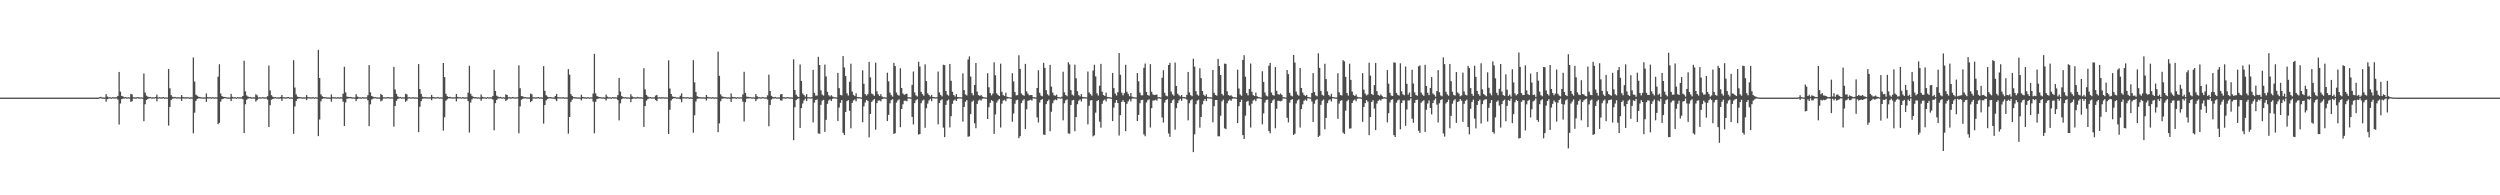 <?xml version="1.0" encoding="UTF-8"?>
<svg xmlns="http://www.w3.org/2000/svg" width="1920" height="150">
  <path d="M0 74.975h1v1.000H0zM1 74.974h1v1.000H1zM2 74.964h1v1.000H2zM3 74.968h1v1.000H3zM4 74.968h1v1.000H4zM5 74.970h1v1.000H5zM6 74.972h1v1.000H6zM7 74.972h1v1.000H7zM8 74.970h1v1.000H8zM9 74.974h1v1.000H9zM10 74.962h1v1.000H10zM11 74.971h1v1.000H11zM12 74.971h1v1.000H12zM13 74.967h1v1.000H13zM14 74.966h1v1.000H14zM15 74.965h1v1.000H15zM16 74.974h1v1.000H16zM17 74.969h1v1.000H17zM18 74.970h1v1.000H18zM19 74.969h1v1.000H19zM20 74.968h1v1.000H20zM21 74.974h1v1.000H21zM22 74.973h1v1.000H22zM23 74.971h1v1.000H23zM24 74.976h1v1.000H24zM25 74.965h1v1.000H25zM26 74.972h1v1.000H26zM27 74.974h1v1.000H27zM28 74.973h1v1.000H28zM29 74.973h1v1.000H29zM30 74.972h1v1.000H30zM31 74.972h1v1.000H31zM32 74.968h1v1.000H32zM33 74.971h1v1.000H33zM34 74.963h1v1.000H34zM35 74.971h1v1.000H35zM36 74.966h1v1.000H36zM37 74.967h1v1.000H37zM38 74.968h1v1.000H38zM39 74.976h1v1.000H39zM40 74.969h1v1.000H40zM41 74.969h1v1.000H41zM42 74.971h1v1.000H42zM43 74.971h1v1.000H43zM44 74.961h1v1.000H44zM45 74.965h1v1.000H45zM46 74.967h1v1.000H46zM47 74.968h1v1.000H47zM48 74.972h1v1.000H48zM49 74.970h1v1.000H49zM50 74.970h1v1.000H50zM51 74.961h1v1.000H51zM52 74.967h1v1.000H52zM53 74.966h1v1.000H53zM54 74.966h1v1.000H54zM55 74.971h1v1.000H55zM56 74.970h1v1.000H56zM57 74.974h1v1.000H57zM58 74.964h1v1.000H58zM59 74.970h1v1.000H59zM60 74.970h1v1.000H60zM61 74.966h1v1.000H61zM62 74.970h1v1.000H62zM63 74.967h1v1.000H63zM64 74.973h1v1.000H64zM65 74.961h1v1.000H65zM66 74.970h1v1.000H66zM67 74.966h1v1.000H67zM68 74.967h1v1.000H68zM69 74.964h1v1.000H69zM70 74.969h1v1.000H70zM71 74.969h1v1.000H71zM72 74.967h1v1.000H72zM73 74.969h1v1.000H73zM74 74.971h1v1.000H74zM75 74.965h1v1.000H75zM76 74.601h1v1.000H76zM77 74.365h1v1.105H77zM78 74.905h1v1.000H78zM79 74.771h1v1.000H79zM80 74.884h1v1.000H80zM81 72.272h1v5.856H81zM82 74.157h1v1.982H82zM83 74.770h1v1.000H83zM84 74.594h1v1.000H84zM85 74.930h1v1.000H85zM86 74.584h1v1.000H86zM87 74.771h1v1.000H87zM88 74.717h1v1.000H88zM89 74.662h1v1.000H89zM90 73.671h1v2.775H90zM91 55.236h1v40.414H91zM92 70.370h1v9.167H92zM93 73.702h1v2.451H93zM94 74.026h1v1.709H94zM95 74.704h1v1.000H95zM96 74.447h1v1.040H96zM97 74.869h1v1.000H97zM98 74.639h1v1.000H98zM99 74.797h1v1.000H99zM100 72.065h1v6.195H100zM101 72.480h1v5.233H101zM102 74.716h1v1.000H102zM103 74.703h1v1.000H103zM104 74.859h1v1.000H104zM105 74.531h1v1.000H105zM106 74.674h1v1.000H106zM107 74.836h1v1.000H107zM108 74.698h1v1.000H108zM109 74.893h1v1.000H109zM110 56.434h1v36.663H110zM111 71.044h1v9.049H111zM112 73.403h1v3.405H112zM113 74.169h1v1.840H113zM114 74.558h1v1.000H114zM115 74.475h1v1.000H115zM116 74.844h1v1.000H116zM117 74.703h1v1.000H117zM118 74.743h1v1.000H118zM119 74.459h1v1.000H119zM120 72.729h1v5.077H120zM121 74.779h1v1.000H121zM122 74.643h1v1.000H122zM123 74.796h1v1.000H123zM124 74.706h1v1.000H124zM125 74.562h1v1.000H125zM126 74.905h1v1.000H126zM127 74.690h1v1.000H127zM128 74.889h1v1.000H128zM129 52.925h1v43.555H129zM130 67.797h1v14.349H130zM131 73.086h1v3.687H131zM132 74.302h1v1.464H132zM133 74.621h1v1.000H133zM134 74.419h1v1.032H134zM135 74.731h1v1.000H135zM136 74.707h1v1.000H136zM137 74.695h1v1.000H137zM138 74.755h1v1.000H138zM139 73.000h1v4.504H139zM140 74.567h1v1.000H140zM141 74.714h1v1.000H141zM142 74.720h1v1.000H142zM143 74.723h1v1.000H143zM144 74.584h1v1.000H144zM145 74.913h1v1.000H145zM146 74.714h1v1.000H146zM147 74.827h1v1.000H147zM148 44.123h1v58.257H148zM149 62.620h1v23.903H149zM150 72.730h1v4.803H150zM151 73.534h1v2.471H151zM152 74.296h1v1.291H152zM153 74.566h1v1.000H153zM154 74.675h1v1.000H154zM155 74.839h1v1.000H155zM156 74.757h1v1.000H156zM157 74.832h1v1.000H157zM158 71.797h1v6.461H158zM159 74.547h1v1.087H159zM160 74.699h1v1.000H160zM161 74.634h1v1.000H161zM162 74.870h1v1.000H162zM163 74.489h1v1.000H163zM164 74.895h1v1.000H164zM165 74.653h1v1.000H165zM166 74.764h1v1.000H166zM167 58.901h1v36.509H167zM168 49.372h1v44.991H168zM169 71.792h1v6.309H169zM170 73.771h1v2.419H170zM171 74.386h1v1.459H171zM172 74.425h1v1.000H172zM173 74.527h1v1.006H173zM174 74.900h1v1.000H174zM175 74.791h1v1.000H175zM176 74.885h1v1.000H176zM177 72.085h1v5.583H177zM178 74.411h1v1.236H178zM179 74.727h1v1.000H179zM180 74.583h1v1.000H180zM181 74.913h1v1.000H181zM182 74.564h1v1.000H182zM183 74.751h1v1.000H183zM184 74.722h1v1.000H184zM185 74.665h1v1.000H185zM186 73.709h1v2.451H186zM187 46.618h1v55.558H187zM188 70.157h1v9.923H188zM189 73.299h1v3.273H189zM190 74.127h1v1.655H190zM191 74.541h1v1.000H191zM192 74.456h1v1.151H192zM193 74.888h1v1.000H193zM194 74.650h1v1.000H194zM195 74.811h1v1.000H195zM196 72.420h1v5.632H196zM197 73.211h1v3.720H197zM198 74.796h1v1.000H198zM199 74.651h1v1.000H199zM200 74.852h1v1.000H200zM201 74.582h1v1.000H201zM202 74.678h1v1.000H202zM203 74.806h1v1.000H203zM204 74.675h1v1.000H204zM205 73.906h1v2.703H205zM206 50.313h1v47.282H206zM207 69.458h1v11.347H207zM208 73.132h1v3.444H208zM209 74.266h1v1.773H209zM210 74.650h1v1.000H210zM211 74.501h1v1.000H211zM212 74.831h1v1.000H212zM213 74.718h1v1.000H213zM214 74.810h1v1.000H214zM215 74.438h1v1.254H215zM216 72.902h1v4.618H216zM217 74.650h1v1.000H217zM218 74.633h1v1.000H218zM219 74.811h1v1.000H219zM220 74.619h1v1.000H220zM221 74.467h1v1.000H221zM222 74.906h1v1.000H222zM223 74.718h1v1.000H223zM224 74.886h1v1.000H224zM225 46.245h1v56.489H225zM226 67.247h1v14.536H226zM227 72.500h1v5.027H227zM228 74.166h1v1.847H228zM229 74.474h1v1.073H229zM230 74.573h1v1.000H230zM231 74.720h1v1.000H231zM232 74.807h1v1.000H232zM233 74.768h1v1.000H233zM234 74.750h1v1.000H234zM235 73.010h1v3.895H235zM236 74.557h1v1.000H236zM237 74.631h1v1.000H237zM238 74.759h1v1.000H238zM239 74.771h1v1.000H239zM240 74.583h1v1.000H240zM241 74.908h1v1.000H241zM242 74.642h1v1.000H242zM243 74.834h1v1.000H243zM244 38.301h1v66.264H244zM245 59.928h1v31.850H245zM246 72.460h1v5.362H246zM247 73.904h1v2.083H247zM248 74.497h1v1.000H248zM249 74.616h1v1.000H249zM250 74.669h1v1.000H250zM251 74.834h1v1.000H251zM252 74.758h1v1.000H252zM253 74.929h1v1.000H253zM254 72.513h1v5.575H254zM255 74.623h1v1.000H255zM256 74.738h1v1.000H256zM257 74.719h1v1.000H257zM258 74.886h1v1.000H258zM259 74.552h1v1.000H259zM260 74.869h1v1.000H260zM261 74.672h1v1.000H261zM262 74.791h1v1.000H262zM263 71.926h1v6.153H263zM264 51.252h1v45.506H264zM265 70.961h1v7.722H265zM266 74.182h1v1.688H266zM267 74.391h1v1.229H267zM268 74.485h1v1.000H268zM269 74.431h1v1.120H269zM270 74.817h1v1.000H270zM271 74.730h1v1.000H271zM272 74.867h1v1.000H272zM273 72.350h1v5.308H273zM274 74.131h1v1.946H274zM275 74.709h1v1.000H275zM276 74.636h1v1.000H276zM277 74.928h1v1.000H277zM278 74.563h1v1.000H278zM279 74.755h1v1.000H279zM280 74.740h1v1.000H280zM281 74.683h1v1.000H281zM282 73.098h1v3.895H282zM283 50.038h1v46.855H283zM284 70.906h1v9.221H284zM285 73.684h1v2.761H285zM286 74.261h1v1.507H286zM287 74.645h1v1.000H287zM288 74.488h1v1.000H288zM289 74.879h1v1.000H289zM290 74.740h1v1.000H290zM291 74.856h1v1.000H291zM292 72.099h1v5.761H292zM293 72.939h1v4.228H293zM294 74.683h1v1.000H294zM295 74.636h1v1.000H295zM296 74.846h1v1.000H296zM297 74.480h1v1.000H297zM298 74.633h1v1.000H298zM299 74.810h1v1.000H299zM300 74.690h1v1.000H300zM301 74.748h1v1.000H301zM302 51.348h1v45.937H302zM303 68.743h1v12.624H303zM304 72.025h1v5.383H304zM305 74.005h1v2.063H305zM306 74.636h1v1.000H306zM307 74.457h1v1.000H307zM308 74.828h1v1.000H308zM309 74.698h1v1.000H309zM310 74.761h1v1.000H310zM311 72.053h1v6.111H311zM312 72.480h1v4.822H312zM313 74.702h1v1.000H313zM314 74.639h1v1.000H314zM315 74.832h1v1.000H315zM316 74.692h1v1.000H316zM317 74.657h1v1.000H317zM318 74.863h1v1.000H318zM319 74.683h1v1.000H319zM320 74.923h1v1.000H320zM321 49.185h1v52.297H321zM322 68.427h1v13.529H322zM323 72.111h1v5.624H323zM324 74.239h1v1.592H324zM325 74.653h1v1.000H325zM326 74.430h1v1.150H326zM327 74.701h1v1.000H327zM328 74.688h1v1.000H328zM329 74.760h1v1.000H329zM330 74.724h1v1.000H330zM331 72.833h1v4.116H331zM332 74.515h1v1.039H332zM333 74.659h1v1.000H333zM334 74.785h1v1.000H334zM335 74.696h1v1.000H335zM336 74.459h1v1.026H336zM337 74.893h1v1.000H337zM338 74.697h1v1.000H338zM339 74.847h1v1.000H339zM340 48.408h1v51.876H340zM341 59.171h1v30.873H341zM342 71.994h1v5.362H342zM343 73.884h1v2.413H343zM344 74.506h1v1.052H344zM345 74.337h1v1.190H345zM346 74.624h1v1.000H346zM347 74.801h1v1.000H347zM348 74.678h1v1.000H348zM349 74.700h1v1.000H349zM350 72.172h1v5.686H350zM351 74.408h1v1.227H351zM352 74.679h1v1.000H352zM353 74.644h1v1.000H353zM354 74.885h1v1.000H354zM355 74.503h1v1.000H355zM356 74.909h1v1.000H356zM357 74.719h1v1.000H357zM358 74.766h1v1.000H358zM359 71.172h1v6.523H359zM360 50.469h1v51.330H360zM361 71.999h1v6.806H361zM362 73.584h1v2.741H362zM363 74.382h1v1.106H363zM364 74.608h1v1.000H364zM365 74.564h1v1.000H365zM366 74.891h1v1.000H366zM367 74.699h1v1.000H367zM368 74.882h1v1.000H368zM369 72.574h1v4.819H369zM370 74.353h1v1.434H370zM371 74.743h1v1.000H371zM372 74.681h1v1.000H372zM373 74.935h1v1.000H373zM374 74.496h1v1.000H374zM375 74.847h1v1.000H375zM376 74.666h1v1.000H376zM377 74.761h1v1.000H377zM378 73.666h1v2.763H378zM379 53.625h1v46.478H379zM380 69.860h1v9.344H380zM381 73.479h1v3.255H381zM382 74.210h1v1.475H382zM383 74.633h1v1.000H383zM384 74.409h1v1.109H384zM385 74.888h1v1.000H385zM386 74.644h1v1.000H386zM387 74.870h1v1.000H387zM388 72.424h1v5.120H388zM389 72.941h1v3.691H389zM390 74.729h1v1.000H390zM391 74.613h1v1.000H391zM392 74.871h1v1.000H392zM393 74.445h1v1.049H393zM394 74.622h1v1.000H394zM395 74.832h1v1.000H395zM396 74.737h1v1.000H396zM397 74.651h1v1.000H397zM398 50.157h1v52.183H398zM399 67.805h1v13.907H399zM400 73.812h1v2.758H400zM401 73.954h1v1.941H401zM402 74.653h1v1.000H402zM403 74.507h1v1.000H403zM404 74.794h1v1.000H404zM405 74.754h1v1.000H405zM406 74.823h1v1.000H406zM407 71.884h1v6.539H407zM408 72.385h1v5.207H408zM409 74.688h1v1.000H409zM410 74.672h1v1.000H410zM411 74.833h1v1.000H411zM412 74.661h1v1.000H412zM413 74.518h1v1.000H413zM414 74.901h1v1.000H414zM415 74.720h1v1.000H415zM416 74.903h1v1.000H416zM417 50.793h1v44.112H417zM418 69.728h1v10.942H418zM419 73.171h1v3.899H419zM420 74.211h1v1.816H420zM421 74.640h1v1.000H421zM422 74.529h1v1.000H422zM423 74.674h1v1.000H423zM424 74.792h1v1.000H424zM425 74.780h1v1.000H425zM426 73.665h1v2.599H426zM427 72.081h1v5.611H427zM428 74.648h1v1.000H428zM429 74.636h1v1.000H429zM430 74.750h1v1.000H430zM431 74.744h1v1.000H431zM432 74.585h1v1.000H432zM433 74.900h1v1.000H433zM434 74.728h1v1.000H434zM435 74.874h1v1.000H435zM436 53.082h1v49.561H436zM437 57.359h1v32.500H437zM438 72.280h1v5.939H438zM439 73.657h1v2.911H439zM440 74.545h1v1.000H440zM441 74.606h1v1.000H441zM442 74.650h1v1.000H442zM443 74.846h1v1.000H443zM444 74.714h1v1.000H444zM445 74.879h1v1.000H445zM446 72.743h1v4.424H446zM447 74.424h1v1.206H447zM448 74.626h1v1.000H448zM449 74.724h1v1.000H449zM450 74.865h1v1.000H450zM451 74.586h1v1.000H451zM452 74.882h1v1.000H452zM453 74.684h1v1.000H453zM454 74.777h1v1.000H454zM455 71.897h1v6.150H455zM456 41.335h1v61.010H456zM457 71.699h1v6.517H457zM458 73.801h1v2.270H458zM459 74.303h1v1.417H459zM460 74.512h1v1.000H460zM461 74.583h1v1.000H461zM462 74.881h1v1.000H462zM463 74.705h1v1.000H463zM464 74.906h1v1.000H464zM465 72.599h1v4.595H465zM466 74.177h1v1.533H466zM467 74.763h1v1.000H467zM468 74.625h1v1.000H468zM469 74.926h1v1.000H469zM470 74.545h1v1.000H470zM471 74.760h1v1.000H471zM472 74.666h1v1.000H472zM473 74.760h1v1.000H473zM474 73.044h1v3.815H474zM475 59.849h1v32.603H475zM476 70.298h1v9.063H476zM477 73.771h1v2.415H477zM478 74.463h1v1.069H478zM479 74.733h1v1.000H479zM480 74.544h1v1.000H480zM481 74.904h1v1.000H481zM482 74.731h1v1.000H482zM483 74.891h1v1.000H483zM484 72.325h1v6.126H484zM485 74.023h1v1.969H485zM486 74.668h1v1.000H486zM487 74.673h1v1.000H487zM488 74.907h1v1.000H488zM489 74.360h1v1.152H489zM490 74.666h1v1.000H490zM491 74.766h1v1.000H491zM492 74.661h1v1.000H492zM493 74.897h1v1.000H493zM494 52.359h1v45.134H494zM495 68.666h1v12.799H495zM496 72.928h1v4.353H496zM497 74.083h1v2.107H497zM498 74.636h1v1.000H498zM499 74.518h1v1.017H499zM500 74.849h1v1.000H500zM501 74.731h1v1.000H501zM502 74.719h1v1.000H502zM503 73.432h1v3.385H503zM504 72.862h1v4.817H504zM505 74.799h1v1.000H505zM506 74.619h1v1.000H506zM507 74.826h1v1.000H507zM508 74.672h1v1.000H508zM509 74.646h1v1.000H509zM510 74.853h1v1.000H510zM511 74.699h1v1.000H511zM512 74.884h1v1.000H512zM513 46.318h1v56.580H513zM514 67.923h1v16.368H514zM515 72.175h1v5.027H515zM516 74.029h1v1.969H516zM517 74.462h1v1.000H517zM518 74.369h1v1.049H518zM519 74.834h1v1.000H519zM520 74.732h1v1.000H520zM521 74.786h1v1.000H521zM522 73.457h1v2.789H522zM523 71.658h1v6.886H523zM524 74.667h1v1.000H524zM525 74.595h1v1.000H525zM526 74.751h1v1.000H526zM527 74.661h1v1.000H527zM528 74.579h1v1.000H528zM529 74.906h1v1.000H529zM530 74.705h1v1.000H530zM531 74.886h1v1.000H531zM532 46.212h1v55.719H532zM533 63.232h1v25.334H533zM534 70.614h1v7.304H534zM535 73.922h1v2.027H535zM536 74.396h1v1.239H536zM537 74.612h1v1.000H537zM538 74.722h1v1.000H538zM539 74.776h1v1.000H539zM540 74.711h1v1.000H540zM541 74.869h1v1.000H541zM542 72.934h1v4.321H542zM543 74.378h1v1.222H543zM544 74.690h1v1.000H544zM545 74.697h1v1.000H545zM546 74.878h1v1.000H546zM547 74.562h1v1.000H547zM548 74.927h1v1.000H548zM549 74.675h1v1.000H549zM550 74.817h1v1.000H550zM551 39.618h1v61.921H551zM552 58.200h1v36.577H552zM553 72.434h1v5.316H553zM554 73.958h1v1.911H554zM555 74.343h1v1.208H555zM556 74.548h1v1.000H556zM557 74.562h1v1.000H557zM558 74.855h1v1.000H558zM559 74.686h1v1.000H559zM560 74.906h1v1.000H560zM561 71.734h1v6.551H561zM562 74.399h1v1.258H562zM563 74.671h1v1.000H563zM564 74.550h1v1.000H564zM565 74.931h1v1.000H565zM566 74.532h1v1.000H566zM567 74.846h1v1.000H567zM568 74.699h1v1.000H568zM569 74.730h1v1.000H569zM570 72.477h1v5.593H570zM571 55.154h1v38.118H571zM572 71.344h1v7.139H572zM573 74.205h1v1.557H573zM574 74.329h1v1.305H574zM575 74.578h1v1.000H575zM576 74.533h1v1.012H576zM577 74.867h1v1.000H577zM578 74.697h1v1.000H578zM579 74.875h1v1.000H579zM580 72.209h1v5.485H580zM581 73.935h1v2.247H581zM582 74.691h1v1.000H582zM583 74.605h1v1.000H583zM584 74.913h1v1.000H584zM585 74.442h1v1.045H585zM586 74.628h1v1.000H586zM587 74.835h1v1.000H587zM588 74.762h1v1.000H588zM589 73.239h1v3.211H589zM590 57.332h1v39.662H590zM591 69.899h1v10.684H591zM592 73.584h1v2.926H592zM593 74.404h1v1.279H593zM594 74.701h1v1.000H594zM595 74.383h1v1.186H595zM596 74.839h1v1.000H596zM597 74.740h1v1.000H597zM598 74.777h1v1.000H598zM599 72.434h1v4.601H599zM600 72.185h1v5.127H600zM601 74.668h1v1.000H601zM602 74.650h1v1.000H602zM603 74.865h1v1.000H603zM604 74.523h1v1.000H604zM605 74.638h1v1.000H605zM606 74.875h1v1.000H606zM607 74.680h1v1.000H607zM608 74.865h1v1.000H608zM609 45.562h1v62.129H609zM610 69.100h1v13.249H610zM611 72.706h1v4.155H611zM612 74.021h1v1.916H612zM613 74.476h1v1.020H613zM614 49.488h1v48.779H614zM615 62.110h1v20.958H615zM616 71.790h1v7.727H616zM617 72.995h1v4.132H617zM618 74.165h1v1.634H618zM619 72.290h1v5.335H619zM620 74.644h1v1.000H620zM621 74.626h1v1.000H621zM622 74.790h1v1.000H622zM623 74.559h1v1.000H623zM624 53.669h1v40.357H624zM625 71.303h1v7.475H625zM626 73.343h1v3.447H626zM627 73.443h1v2.933H627zM628 43.627h1v58.862H628zM629 49.932h1v52.835H629zM630 69.386h1v11.132H630zM631 72.676h1v4.624H631zM632 73.436h1v3.250H632zM633 49.594h1v51.679H633zM634 58.726h1v33.307H634zM635 70.483h1v9.218H635zM636 73.120h1v4.030H636zM637 74.108h1v2.215H637zM638 73.114h1v4.415H638zM639 74.152h1v1.665H639zM640 74.591h1v1.000H640zM641 74.682h1v1.000H641zM642 74.820h1v1.000H642zM643 55.967h1v36.980H643zM644 67.703h1v14.908H644zM645 72.883h1v6.046H645zM646 73.274h1v3.560H646zM647 43.082h1v58.902H647zM648 51.804h1v51.935H648zM649 58.409h1v27.537H649zM650 71.698h1v5.956H650zM651 73.364h1v3.548H651zM652 62.797h1v22.319H652zM653 48.886h1v49.667H653zM654 70.276h1v8.794H654zM655 72.883h1v4.286H655zM656 73.759h1v2.670H656zM657 71.562h1v6.249H657zM658 74.446h1v1.149H658zM659 74.553h1v1.000H659zM660 74.629h1v1.000H660zM661 74.910h1v1.000H661zM662 54.033h1v39.873H662zM663 64.381h1v17.320H663zM664 72.301h1v6.410H664zM665 73.384h1v3.363H665zM666 72.344h1v5.158H666zM667 47.491h1v57.962H667zM668 59.450h1v28.078H668zM669 71.815h1v6.420H669zM670 72.517h1v4.554H670zM671 73.566h1v2.515H671zM672 48.145h1v51.436H672zM673 70.134h1v9.076H673zM674 72.394h1v4.850H674zM675 73.688h1v3.446H675zM676 72.314h1v5.516H676zM677 74.158h1v1.969H677zM678 74.760h1v1.000H678zM679 74.605h1v1.000H679zM680 74.893h1v1.000H680zM681 55.834h1v37.166H681zM682 62.452h1v25.787H682zM683 71.123h1v8.257H683zM684 73.040h1v3.934H684zM685 74.177h1v2.002H685zM686 48.280h1v54.590H686zM687 50.715h1v51.571H687zM688 71.070h1v7.714H688zM689 72.835h1v4.322H689zM690 73.458h1v2.813H690zM691 52.424h1v45.260H691zM692 67.563h1v16.162H692zM693 71.843h1v8.208H693zM694 72.783h1v4.600H694zM695 72.301h1v5.047H695zM696 71.938h1v5.853H696zM697 74.655h1v1.000H697zM698 74.674h1v1.000H698zM699 74.875h1v1.000H699zM700 65.176h1v24.640H700zM701 54.922h1v40.690H701zM702 70.976h1v8.206H702zM703 73.239h1v3.816H703zM704 74.028h1v2.143H704zM705 47.403h1v56.007H705zM706 51.085h1v51.850H706zM707 70.540h1v8.697H707zM708 72.285h1v5.040H708zM709 73.535h1v3.009H709zM710 49.402h1v48.758H710zM711 62.241h1v20.898H711zM712 71.644h1v7.926H712zM713 72.941h1v4.257H713zM714 74.141h1v1.735H714zM715 72.862h1v4.856H715zM716 74.487h1v1.000H716zM717 74.547h1v1.049H717zM718 74.797h1v1.000H718zM719 74.657h1v1.000H719zM720 54.915h1v40.592H720zM721 70.963h1v8.212H721zM722 72.927h1v4.189H722zM723 74.017h1v2.274H723zM724 49.696h1v48.292H724zM725 50.009h1v55.294H725zM726 69.896h1v10.650H726zM727 72.614h1v4.731H727zM728 73.465h1v3.052H728zM729 49.087h1v48.765H729zM730 62.052h1v27.196H730zM731 70.456h1v9.282H731zM732 73.026h1v4.157H732zM733 74.151h1v2.297H733zM734 72.319h1v5.250H734zM735 74.502h1v1.378H735zM736 74.659h1v1.000H736zM737 74.686h1v1.000H737zM738 74.795h1v1.000H738zM739 56.304h1v37.114H739zM740 69.216h1v12.904H740zM741 72.480h1v5.647H741zM742 73.277h1v3.644H742zM743 45.728h1v59.289H743zM744 43.307h1v61.400H744zM745 58.753h1v28.911H745zM746 71.590h1v6.607H746zM747 73.220h1v3.995H747zM748 65.216h1v29.435H748zM749 48.385h1v50.059H749zM750 70.331h1v9.415H750zM751 72.976h1v4.266H751zM752 73.719h1v2.744H752zM753 72.847h1v4.476H753zM754 74.160h1v1.689H754zM755 74.603h1v1.000H755zM756 74.738h1v1.000H756zM757 74.893h1v1.000H757zM758 56.221h1v35.182H758zM759 67.010h1v15.296H759zM760 71.441h1v7.570H760zM761 73.285h1v3.663H761zM762 71.872h1v5.841H762zM763 47.870h1v55.014H763zM764 57.801h1v30.101H764zM765 71.660h1v7.140H765zM766 72.934h1v4.219H766zM767 73.713h1v2.313H767zM768 48.883h1v49.051H768zM769 70.483h1v9.155H769zM770 73.029h1v4.167H770zM771 73.700h1v2.971H771zM772 71.183h1v6.575H772zM773 74.271h1v1.492H773zM774 74.638h1v1.000H774zM775 74.632h1v1.000H775zM776 74.918h1v1.000H776zM777 56.233h1v37.281H777zM778 62.530h1v24.638H778zM779 70.710h1v8.934H779zM780 73.193h1v3.746H780zM781 73.049h1v3.527H781zM782 42.444h1v63.647H782zM783 52.911h1v51.692H783zM784 71.727h1v7.501H784zM785 72.981h1v4.270H785zM786 73.566h1v2.688H786zM787 49.056h1v50.127H787zM788 70.120h1v13.783H788zM789 71.884h1v5.512H789zM790 73.158h1v3.925H790zM791 73.012h1v3.593H791zM792 72.949h1v4.341H792zM793 74.621h1v1.000H793zM794 74.655h1v1.000H794zM795 74.840h1v1.000H795zM796 67.567h1v22.527H796zM797 53.966h1v40.067H797zM798 71.259h1v7.503H798zM799 73.346h1v3.419H799zM800 73.956h1v2.188H800zM801 48.223h1v55.089H801zM802 52.121h1v51.491H802zM803 69.210h1v10.753H803zM804 72.414h1v5.293H804zM805 73.369h1v3.158H805zM806 49.831h1v50.951H806zM807 66.496h1v19.296H807zM808 71.085h1v8.241H808zM809 73.089h1v4.065H809zM810 73.529h1v2.938H810zM811 72.668h1v4.279H811zM812 74.521h1v1.000H812zM813 74.575h1v1.000H813zM814 74.809h1v1.000H814zM815 74.244h1v1.387H815zM816 55.115h1v37.317H816zM817 70.934h1v8.379H817zM818 72.984h1v4.092H818zM819 73.881h1v2.448H819zM820 47.814h1v54.612H820zM821 49.436h1v53.296H821zM822 69.233h1v11.406H822zM823 72.692h1v4.392H823zM824 73.404h1v3.295H824zM825 49.686h1v51.089H825zM826 60.118h1v29.844H826zM827 70.026h1v10.010H827zM828 73.044h1v4.264H828zM829 74.006h1v2.358H829zM830 72.263h1v5.733H830zM831 74.454h1v1.247H831zM832 74.572h1v1.000H832zM833 74.704h1v1.000H833zM834 74.733h1v1.000H834zM835 54.913h1v40.621H835zM836 70.960h1v10.250H836zM837 72.276h1v4.874H837zM838 73.472h1v3.391H838zM839 54.192h1v50.571H839zM840 49.761h1v54.164H840zM841 58.676h1v27.863H841zM842 71.642h1v5.976H842zM843 73.341h1v3.458H843zM844 65.786h1v27.580H844zM845 49.030h1v49.023H845zM846 70.470h1v9.253H846zM847 72.947h1v4.261H847zM848 73.684h1v2.760H848zM849 71.192h1v6.729H849zM850 74.413h1v1.278H850zM851 74.567h1v1.000H851zM852 74.704h1v1.000H852zM853 74.930h1v1.000H853zM854 56.011h1v36.980H854zM855 67.675h1v14.973H855zM856 71.876h1v7.067H856zM857 73.316h1v3.470H857zM858 70.830h1v8.282H858zM859 40.758h1v63.332H859zM860 57.406h1v30.998H860zM861 71.170h1v7.097H861zM862 73.217h1v3.718H862zM863 71.510h1v6.885H863zM864 49.774h1v50.931H864zM865 70.456h1v9.278H865zM866 72.094h1v5.850H866zM867 73.865h1v2.451H867zM868 71.421h1v6.486H868zM869 74.221h1v1.512H869zM870 74.604h1v1.000H870zM871 74.676h1v1.000H871zM872 74.895h1v1.000H872zM873 56.091h1v36.905H873zM874 62.394h1v25.861H874zM875 71.118h1v8.184H875zM876 73.144h1v3.777H876zM877 73.205h1v3.425H877zM878 52.066h1v51.128H878zM879 48.782h1v55.854H879zM880 70.607h1v8.087H880zM881 72.977h1v3.979H881zM882 73.529h1v2.778H882zM883 49.255h1v48.690H883zM884 70.458h1v12.614H884zM885 72.516h1v4.751H885zM886 73.000h1v4.160H886zM887 72.731h1v3.870H887zM888 72.630h1v4.747H888zM889 74.659h1v1.000H889zM890 74.613h1v1.000H890zM891 74.878h1v1.000H891zM892 59.689h1v30.589H892zM893 53.922h1v40.168H893zM894 71.240h1v7.514H894zM895 73.373h1v3.415H895zM896 73.936h1v2.223H896zM897 49.898h1v52.604H897zM898 48.207h1v56.887H898zM899 70.362h1v8.731H899zM900 72.470h1v4.630H900zM901 73.486h1v2.822H901zM902 48.057h1v51.541H902zM903 66.066h1v17.032H903zM904 71.932h1v7.255H904zM905 73.089h1v4.005H905zM906 74.021h1v1.818H906zM907 72.967h1v4.495H907zM908 74.526h1v1.000H908zM909 74.569h1v1.000H909zM910 74.768h1v1.000H910zM911 72.893h1v3.606H911zM912 55.268h1v37.171H912zM913 70.951h1v8.349H913zM914 73.087h1v3.957H914zM915 73.897h1v2.392H915zM916 45.095h1v71.720H916zM917 51.157h1v51.993H917zM918 70.002h1v10.011H918zM919 72.625h1v4.693H919zM920 73.469h1v3.122H920zM921 52.407h1v45.643H921zM922 60.017h1v29.825H922zM923 69.873h1v10.279H923zM924 72.760h1v4.672H924zM925 73.855h1v2.176H925zM926 72.481h1v5.138H926zM927 74.470h1v1.080H927zM928 74.672h1v1.000H928zM929 74.709h1v1.000H929zM930 74.823h1v1.000H930zM931 53.701h1v40.190H931zM932 71.287h1v10.311H932zM933 72.905h1v3.912H933zM934 73.450h1v3.366H934zM935 45.195h1v59.466H935zM936 50.673h1v54.036H936zM937 57.576h1v31.300H937zM938 72.119h1v5.736H938zM939 73.308h1v3.212H939zM940 48.870h1v49.692H940zM941 49.060h1v50.122H941zM942 70.133h1v9.211H942zM943 72.962h1v4.414H943zM944 73.634h1v2.827H944zM945 73.163h1v4.316H945zM946 74.203h1v1.600H946zM947 74.687h1v1.000H947zM948 74.603h1v1.000H948zM949 74.919h1v1.000H949zM950 53.526h1v40.976H950zM951 67.933h1v13.638H951zM952 72.530h1v5.800H952zM953 73.510h1v3.091H953zM954 46.010h1v57.776H954zM955 42.417h1v64.357H955zM956 58.924h1v29.898H956zM957 71.481h1v6.666H957zM958 73.202h1v4.194H958zM959 68.282h1v12.756H959zM960 48.804h1v49.146H960zM961 70.433h1v9.206H961zM962 73.033h1v4.147H962zM963 73.746h1v2.674H963zM964 71.123h1v6.602H964zM965 73.872h1v1.894H965zM966 74.520h1v1.000H966zM967 74.659h1v1.000H967zM968 74.912h1v1.000H968zM969 54.742h1v40.730H969zM970 62.889h1v24.205H970zM971 71.003h1v7.728H971zM972 73.382h1v3.367H972zM973 74.025h1v2.390H973zM974 50.498h1v50.138H974zM975 48.280h1v54.098H975zM976 71.045h1v8.044H976zM977 72.886h1v4.253H977zM978 73.480h1v2.769H978zM979 51.493h1v47.050H979zM980 69.760h1v13.779H980zM981 72.319h1v5.113H981zM982 72.722h1v4.758H982zM983 71.797h1v5.957H983zM984 72.839h1v4.513H984zM985 74.653h1v1.000H985zM986 74.651h1v1.000H986zM987 74.902h1v1.000H987zM988 53.769h1v36.712H988zM989 56.987h1v37.010H989zM990 71.291h1v7.510H990zM991 73.390h1v3.393H991zM992 73.972h1v2.163H992zM993 42.167h1v61.506H993zM994 48.021h1v54.619H994zM995 70.352h1v9.112H995zM996 72.631h1v4.513H996zM997 73.527h1v2.747H997zM998 52.226h1v45.736H998zM999 67.575h1v16.167H999zM1000 71.062h1v9.059H1000zM1001 72.834h1v4.546H1001zM1002 73.740h1v2.803H1002zM1003 72.849h1v4.533H1003zM1004 74.465h1v1.000H1004zM1005 74.663h1v1.000H1005zM1006 74.830h1v1.000H1006zM1007 71.425h1v6.550H1007zM1008 56.164h1v37.496H1008zM1009 70.705h1v8.972H1009zM1010 73.214h1v3.751H1010zM1011 73.939h1v2.208H1011zM1012 40.981h1v64.248H1012zM1013 52.126h1v52.136H1013zM1014 69.844h1v10.678H1014zM1015 72.828h1v4.550H1015zM1016 73.534h1v2.901H1016zM1017 48.972h1v50.364H1017zM1018 60.748h1v29.845H1018zM1019 70.170h1v9.086H1019zM1020 72.949h1v4.138H1020zM1021 74.013h1v2.295H1021zM1022 71.998h1v5.998H1022zM1023 74.526h1v1.000H1023zM1024 74.626h1v1.000H1024zM1025 74.812h1v1.000H1025zM1026 74.865h1v1.000H1026zM1027 56.233h1v35.082H1027zM1028 70.889h1v8.631H1028zM1029 73.010h1v4.443H1029zM1030 73.311h1v3.603H1030zM1031 46.191h1v55.691H1031zM1032 47.107h1v55.736H1032zM1033 59.028h1v25.975H1033zM1034 71.426h1v6.370H1034zM1035 73.428h1v3.190H1035zM1036 48.967h1v49.823H1036zM1037 61.322h1v37.286H1037zM1038 70.291h1v8.807H1038zM1039 72.919h1v4.304H1039zM1040 73.729h1v2.688H1040zM1041 72.534h1v5.175H1041zM1042 74.269h1v1.557H1042zM1043 74.686h1v1.000H1043zM1044 74.614h1v1.000H1044zM1045 74.934h1v1.000H1045zM1046 56.168h1v37.359H1046zM1047 68.855h1v13.257H1047zM1048 71.840h1v7.372H1048zM1049 73.257h1v3.668H1049zM1050 72.567h1v5.493H1050zM1051 48.147h1v55.711H1051zM1052 58.071h1v31.834H1052zM1053 72.186h1v6.112H1053zM1054 73.031h1v3.993H1054zM1055 65.307h1v18.096H1055zM1056 48.311h1v51.563H1056zM1057 69.968h1v9.530H1057zM1058 72.886h1v4.588H1058zM1059 73.590h1v2.922H1059zM1060 72.536h1v4.749H1060zM1061 73.648h1v2.457H1061zM1062 74.767h1v1.000H1062zM1063 74.613h1v1.000H1063zM1064 74.898h1v1.000H1064zM1065 53.790h1v40.141H1065zM1066 64.238h1v22.687H1066zM1067 71.264h1v7.449H1067zM1068 73.386h1v3.366H1068zM1069 73.653h1v2.566H1069zM1070 47.891h1v55.912H1070zM1071 48.155h1v57.046H1071zM1072 71.378h1v7.510H1072zM1073 72.819h1v4.276H1073zM1074 73.433h1v3.021H1074zM1075 48.651h1v50.691H1075zM1076 70.082h1v9.078H1076zM1077 72.430h1v4.715H1077zM1078 73.122h1v3.921H1078zM1079 51.062h1v45.534H1079zM1080 64.344h1v19.726H1080zM1081 72.679h1v4.430H1081zM1082 71.036h1v6.141H1082zM1083 74.513h1v1.033H1083zM1084 53.557h1v37.636H1084zM1085 64.130h1v30.170H1085zM1086 70.958h1v8.071H1086zM1087 72.958h1v3.883H1087zM1088 73.506h1v3.032H1088zM1089 50.924h1v49.542H1089zM1090 50.201h1v51.894H1090zM1091 71.096h1v7.768H1091zM1092 72.665h1v5.125H1092zM1093 73.627h1v3.400H1093zM1094 49.771h1v51.540H1094zM1095 66.046h1v18.243H1095zM1096 71.225h1v8.303H1096zM1097 73.050h1v4.083H1097zM1098 67.598h1v15.342H1098zM1099 59.204h1v28.647H1099zM1100 71.794h1v7.308H1100zM1101 72.733h1v4.197H1101zM1102 74.175h1v1.446H1102zM1103 69.929h1v10.426H1103zM1104 53.859h1v40.192H1104zM1105 70.863h1v8.450H1105zM1106 73.318h1v3.607H1106zM1107 73.921h1v2.261H1107zM1108 44.062h1v58.434H1108zM1109 49.261h1v55.659H1109zM1110 70.466h1v9.012H1110zM1111 72.434h1v5.901H1111zM1112 73.532h1v2.982H1112zM1113 49.083h1v49.433H1113zM1114 62.360h1v26.638H1114zM1115 70.457h1v9.165H1115zM1116 72.930h1v4.253H1116zM1117 73.378h1v2.805H1117zM1118 55.293h1v39.090H1118zM1119 70.956h1v7.360H1119zM1120 71.983h1v5.808H1120zM1121 73.945h1v2.186H1121zM1122 73.257h1v4.118H1122zM1123 55.774h1v37.829H1123zM1124 70.246h1v9.486H1124zM1125 72.702h1v4.761H1125zM1126 73.269h1v3.277H1126zM1127 50.565h1v46.986H1127zM1128 52.255h1v50.920H1128zM1129 67.659h1v15.920H1129zM1130 72.099h1v6.288H1130zM1131 73.622h1v2.908H1131zM1132 50.463h1v40.641H1132zM1133 59.013h1v39.594H1133zM1134 69.825h1v10.782H1134zM1135 72.319h1v5.309H1135zM1136 73.579h1v2.947H1136zM1137 48.609h1v46.264H1137zM1138 68.677h1v11.321H1138zM1139 72.141h1v4.997H1139zM1140 73.066h1v3.290H1140zM1141 73.916h1v2.307H1141zM1142 55.565h1v37.770H1142zM1143 67.418h1v15.390H1143zM1144 71.754h1v7.430H1144zM1145 73.234h1v3.598H1145zM1146 47.165h1v54.277H1146zM1147 50.226h1v52.439H1147zM1148 60.165h1v29.981H1148zM1149 71.257h1v6.873H1149zM1150 73.105h1v4.098H1150zM1151 68.216h1v12.862H1151zM1152 49.172h1v48.840H1152zM1153 70.370h1v9.572H1153zM1154 72.988h1v4.420H1154zM1155 73.643h1v2.883H1155zM1156 57.103h1v35.961H1156zM1157 68.868h1v12.436H1157zM1158 73.645h1v3.247H1158zM1159 72.623h1v4.869H1159zM1160 74.195h1v1.481H1160zM1161 53.190h1v41.385H1161zM1162 63.292h1v24.339H1162zM1163 71.709h1v6.905H1163zM1164 73.280h1v3.395H1164zM1165 72.295h1v5.264H1165zM1166 40.350h1v66.036H1166zM1167 51.396h1v54.557H1167zM1168 71.474h1v6.781H1168zM1169 73.072h1v3.950H1169zM1170 72.920h1v4.065H1170zM1171 50.181h1v49.951H1171zM1172 69.451h1v10.702H1172zM1173 72.290h1v5.190H1173zM1174 73.032h1v3.541H1174zM1175 56.522h1v33.691H1175zM1176 63.378h1v20.551H1176zM1177 72.891h1v5.003H1177zM1178 72.587h1v4.537H1178zM1179 74.385h1v1.192H1179zM1180 55.316h1v36.768H1180zM1181 61.954h1v31.567H1181zM1182 70.389h1v9.635H1182zM1183 73.092h1v4.028H1183zM1184 73.940h1v2.274H1184zM1185 51.435h1v54.808H1185zM1186 51.605h1v50.640H1186zM1187 69.544h1v11.544H1187zM1188 72.146h1v5.429H1188zM1189 73.314h1v2.874H1189zM1190 49.896h1v49.863H1190zM1191 68.333h1v14.308H1191zM1192 71.448h1v8.325H1192zM1193 73.093h1v4.075H1193zM1194 71.857h1v6.613H1194zM1195 53.429h1v39.982H1195zM1196 72.041h1v6.829H1196zM1197 73.387h1v3.392H1197zM1198 74.035h1v1.701H1198zM1199 68.313h1v11.617H1199zM1200 55.890h1v35.943H1200zM1201 70.588h1v9.657H1201zM1202 73.028h1v4.069H1202zM1203 73.760h1v2.486H1203zM1204 41.660h1v72.286H1204zM1205 49.912h1v52.174H1205zM1206 69.867h1v9.664H1206zM1207 72.077h1v5.940H1207zM1208 73.489h1v2.913H1208zM1209 50.604h1v48.303H1209zM1210 59.323h1v31.559H1210zM1211 70.970h1v9.399H1211zM1212 72.668h1v4.875H1212zM1213 73.064h1v3.341H1213zM1214 61.601h1v30.817H1214zM1215 72.181h1v6.108H1215zM1216 72.584h1v4.401H1216zM1217 73.644h1v2.609H1217zM1218 74.013h1v1.748H1218zM1219 51.105h1v46.525H1219zM1220 70.420h1v9.778H1220zM1221 72.824h1v4.309H1221zM1222 73.132h1v3.335H1222zM1223 47.451h1v56.160H1223zM1224 50.525h1v52.487H1224zM1225 68.765h1v12.592H1225zM1226 71.345h1v6.539H1226zM1227 73.422h1v3.241H1227zM1228 48.569h1v50.454H1228zM1229 60.922h1v29.342H1229zM1230 69.828h1v9.439H1230zM1231 72.576h1v4.743H1231zM1232 73.740h1v2.684H1232zM1233 57.564h1v35.509H1233zM1234 70.131h1v9.340H1234zM1235 72.191h1v4.785H1235zM1236 72.951h1v3.796H1236zM1237 73.540h1v2.869H1237zM1238 55.920h1v38.178H1238zM1239 68.618h1v13.704H1239zM1240 72.418h1v7.079H1240zM1241 73.253h1v3.760H1241zM1242 53.856h1v40.466H1242zM1243 51.450h1v50.711H1243zM1244 59.678h1v29.540H1244zM1245 71.554h1v6.751H1245zM1246 73.170h1v3.971H1246zM1247 65.361h1v16.251H1247zM1248 49.418h1v48.840H1248zM1249 70.186h1v9.685H1249zM1250 72.924h1v4.382H1250zM1251 73.719h1v2.721H1251zM1252 57.741h1v33.520H1252zM1253 69.443h1v11.865H1253zM1254 72.616h1v4.418H1254zM1255 72.804h1v4.815H1255zM1256 74.287h1v1.694H1256zM1257 55.821h1v37.822H1257zM1258 61.979h1v23.240H1258zM1259 71.445h1v8.083H1259zM1260 73.265h1v3.690H1260zM1261 71.321h1v6.997H1261zM1262 47.817h1v55.250H1262zM1263 52.689h1v38.868H1263zM1264 71.267h1v7.244H1264zM1265 72.856h1v4.229H1265zM1266 72.935h1v4.263H1266zM1267 49.601h1v52.014H1267zM1268 70.119h1v9.650H1268zM1269 71.972h1v5.814H1269zM1270 73.303h1v3.158H1270zM1271 58.980h1v33.412H1271zM1272 66.503h1v20.158H1272zM1273 72.781h1v4.363H1273zM1274 71.869h1v5.994H1274zM1275 74.392h1v1.377H1275zM1276 56.018h1v38.405H1276zM1277 62.203h1v26.188H1277zM1278 70.377h1v9.439H1278zM1279 72.717h1v4.260H1279zM1280 73.920h1v2.331H1280zM1281 40.526h1v64.810H1281zM1282 50.212h1v55.068H1282zM1283 70.615h1v8.048H1283zM1284 72.731h1v4.617H1284zM1285 72.649h1v4.563H1285zM1286 48.728h1v50.372H1286zM1287 66.485h1v17.011H1287zM1288 72.339h1v7.366H1288zM1289 72.920h1v4.398H1289zM1290 63.701h1v27.326H1290zM1291 59.178h1v29.731H1291zM1292 71.920h1v6.089H1292zM1293 72.751h1v4.838H1293zM1294 74.215h1v1.447H1294zM1295 68.283h1v11.173H1295zM1296 55.535h1v38.064H1296zM1297 70.697h1v8.872H1297zM1298 72.565h1v4.603H1298zM1299 73.961h1v2.265H1299zM1300 49.767h1v52.634H1300zM1301 51.790h1v51.538H1301zM1302 69.913h1v9.600H1302zM1303 72.179h1v5.182H1303zM1304 73.419h1v3.602H1304zM1305 51.570h1v45.924H1305zM1306 59.611h1v24.806H1306zM1307 71.020h1v8.960H1307zM1308 72.714h1v4.574H1308zM1309 72.480h1v6.185H1309zM1310 58.334h1v32.049H1310zM1311 70.589h1v8.391H1311zM1312 72.259h1v4.763H1312zM1313 74.237h1v1.544H1313zM1314 73.262h1v3.624H1314zM1315 53.378h1v41.240H1315zM1316 70.616h1v7.988H1316zM1317 72.910h1v3.920H1317zM1318 73.522h1v3.078H1318zM1319 50.528h1v47.130H1319zM1320 52.176h1v57.490H1320zM1321 68.571h1v13.556H1321zM1322 72.010h1v6.185H1322zM1323 73.446h1v3.133H1323zM1324 48.515h1v50.860H1324zM1325 60.355h1v30.253H1325zM1326 69.970h1v9.541H1326zM1327 72.734h1v4.521H1327zM1328 74.077h1v2.479H1328zM1329 56.670h1v37.082H1329zM1330 71.774h1v8.042H1330zM1331 71.998h1v5.206H1331zM1332 72.971h1v3.374H1332zM1333 73.740h1v2.198H1333zM1334 52.999h1v41.582H1334zM1335 67.783h1v14.899H1335zM1336 72.450h1v5.916H1336zM1337 73.464h1v3.201H1337zM1338 50.451h1v51.557H1338zM1339 50.776h1v52.657H1339zM1340 60.064h1v30.062H1340zM1341 71.627h1v6.725H1341zM1342 73.199h1v3.670H1342zM1343 63.212h1v19.244H1343zM1344 50.600h1v49.277H1344zM1345 70.153h1v9.887H1345zM1346 73.014h1v4.317H1346zM1347 73.820h1v2.552H1347zM1348 74.200h1v1.582H1348zM1349 74.697h1v1.000H1349zM1350 74.809h1v1.000H1350zM1351 74.923h1v1.000H1351zM1352 74.959h1v1.000H1352zM1353 74.958h1v1.000H1353zM1354 74.965h1v1.000H1354zM1355 74.971h1v1.000H1355zM1356 74.973h1v1.000H1356zM1357 74.968h1v1.000H1357zM1358 74.973h1v1.000H1358zM1359 74.968h1v1.000H1359zM1360 74.971h1v1.000H1360zM1361 74.972h1v1.000H1361zM1362 74.969h1v1.000H1362zM1363 74.969h1v1.000H1363zM1364 74.974h1v1.000H1364zM1365 74.971h1v1.000H1365zM1366 74.972h1v1.000H1366zM1367 74.971h1v1.000H1367zM1368 74.971h1v1.000H1368zM1369 74.964h1v1.000H1369zM1370 74.968h1v1.000H1370zM1371 74.974h1v1.000H1371zM1372 74.966h1v1.000H1372zM1373 74.967h1v1.000H1373zM1374 74.964h1v1.000H1374zM1375 74.971h1v1.000H1375zM1376 74.965h1v1.000H1376zM1377 74.967h1v1.000H1377zM1378 74.958h1v1.000H1378zM1379 74.968h1v1.000H1379zM1380 74.970h1v1.000H1380zM1381 74.665h1v1.000H1381zM1382 73.100h1v3.592H1382zM1383 74.597h1v1.000H1383zM1384 74.752h1v1.000H1384zM1385 74.927h1v1.000H1385zM1386 64.936h1v20.630H1386zM1387 66.512h1v18.751H1387zM1388 73.727h1v2.664H1388zM1389 72.784h1v4.728H1389zM1390 74.292h1v1.243H1390zM1391 73.237h1v3.799H1391zM1392 73.563h1v3.554H1392zM1393 74.065h1v1.665H1393zM1394 74.515h1v1.000H1394zM1395 74.559h1v1.000H1395zM1396 50.695h1v41.696H1396zM1397 69.295h1v11.862H1397zM1398 72.418h1v4.271H1398zM1399 71.488h1v5.702H1399zM1400 73.295h1v3.352H1400zM1401 73.447h1v3.554H1401zM1402 73.768h1v2.628H1402zM1403 74.373h1v1.289H1403zM1404 74.584h1v1.000H1404zM1405 74.396h1v1.387H1405zM1406 61.194h1v25.695H1406zM1407 74.069h1v1.778H1407zM1408 71.558h1v5.567H1408zM1409 74.270h1v1.632H1409zM1410 72.761h1v4.489H1410zM1411 72.482h1v4.353H1411zM1412 73.651h1v2.648H1412zM1413 74.348h1v1.279H1413zM1414 74.534h1v1.007H1414zM1415 51.916h1v45.974H1415zM1416 65.820h1v17.528H1416zM1417 72.627h1v4.541H1417zM1418 72.498h1v4.199H1418zM1419 74.352h1v1.213H1419zM1420 73.237h1v3.652H1420zM1421 73.719h1v3.222H1421zM1422 74.190h1v1.490H1422zM1423 74.615h1v1.000H1423zM1424 74.367h1v1.225H1424zM1425 60.999h1v26.390H1425zM1426 73.746h1v2.560H1426zM1427 72.834h1v4.414H1427zM1428 73.474h1v3.287H1428zM1429 73.528h1v2.968H1429zM1430 72.925h1v3.901H1430zM1431 73.937h1v2.298H1431zM1432 74.171h1v1.663H1432zM1433 74.584h1v1.000H1433zM1434 53.109h1v42.666H1434zM1435 56.736h1v37.429H1435zM1436 72.072h1v5.639H1436zM1437 73.142h1v3.686H1437zM1438 74.150h1v1.676H1438zM1439 73.918h1v2.525H1439zM1440 73.393h1v2.960H1440zM1441 74.225h1v1.548H1441zM1442 74.445h1v1.056H1442zM1443 74.853h1v1.000H1443zM1444 57.648h1v34.988H1444zM1445 70.363h1v9.516H1445zM1446 72.392h1v4.182H1446zM1447 72.112h1v4.701H1447zM1448 74.236h1v1.634H1448zM1449 57.522h1v33.388H1449zM1450 70.144h1v9.968H1450zM1451 73.242h1v3.644H1451zM1452 74.308h1v1.452H1452zM1453 72.755h1v4.447H1453zM1454 53.284h1v45.288H1454zM1455 71.868h1v6.244H1455zM1456 72.757h1v3.836H1456zM1457 74.141h1v1.674H1457zM1458 73.914h1v2.639H1458zM1459 51.420h1v46.768H1459zM1460 69.685h1v10.956H1460zM1461 72.654h1v4.804H1461zM1462 73.665h1v3.057H1462zM1463 65.227h1v20.757H1463zM1464 69.190h1v11.921H1464zM1465 73.628h1v2.894H1465zM1466 72.750h1v4.770H1466zM1467 74.555h1v1.000H1467zM1468 55.306h1v36.684H1468zM1469 62.525h1v26.548H1469zM1470 71.046h1v8.685H1470zM1471 73.202h1v3.849H1471zM1472 72.179h1v5.009H1472zM1473 47.171h1v56.281H1473zM1474 52.289h1v49.618H1474zM1475 71.315h1v8.237H1475zM1476 72.815h1v4.549H1476zM1477 72.799h1v4.444H1477zM1478 51.769h1v46.033H1478zM1479 67.635h1v16.087H1479zM1480 71.878h1v7.244H1480zM1481 72.846h1v4.606H1481zM1482 65.460h1v21.027H1482zM1483 65.213h1v19.655H1483zM1484 73.900h1v2.740H1484zM1485 72.893h1v3.682H1485zM1486 74.608h1v1.000H1486zM1487 66.938h1v23.167H1487zM1488 53.509h1v41.013H1488zM1489 71.261h1v7.647H1489zM1490 73.193h1v3.710H1490zM1491 73.911h1v2.255H1491zM1492 41.085h1v74.902H1492zM1493 50.303h1v51.605H1493zM1494 70.018h1v9.531H1494zM1495 72.176h1v5.318H1495zM1496 73.439h1v3.082H1496zM1497 48.869h1v49.118H1497zM1498 64.515h1v19.848H1498zM1499 71.239h1v8.629H1499zM1500 72.974h1v4.178H1500zM1501 73.977h1v2.097H1501zM1502 61.133h1v26.635H1502zM1503 73.960h1v1.943H1503zM1504 73.571h1v3.051H1504zM1505 73.308h1v2.727H1505zM1506 73.121h1v3.489H1506zM1507 53.323h1v41.741H1507zM1508 70.990h1v7.452H1508zM1509 72.679h1v4.241H1509zM1510 73.882h1v2.762H1510zM1511 43.865h1v59.248H1511zM1512 47.918h1v57.795H1512zM1513 70.159h1v10.036H1513zM1514 72.004h1v6.092H1514zM1515 73.427h1v3.274H1515zM1516 47.327h1v52.696H1516zM1517 60.406h1v30.820H1517zM1518 69.329h1v10.539H1518zM1519 72.807h1v4.400H1519zM1520 73.674h1v2.853H1520zM1521 65.952h1v20.394H1521zM1522 73.094h1v3.888H1522zM1523 72.903h1v4.183H1523zM1524 73.670h1v2.316H1524zM1525 74.365h1v1.426H1525zM1526 51.514h1v46.936H1526zM1527 70.796h1v11.159H1527zM1528 72.367h1v4.586H1528zM1529 73.236h1v3.521H1529zM1530 46.193h1v50.599H1530zM1531 46.937h1v57.388H1531zM1532 60.514h1v26.794H1532zM1533 72.049h1v6.220H1533zM1534 73.334h1v3.732H1534zM1535 55.641h1v45.442H1535zM1536 49.331h1v49.926H1536zM1537 70.409h1v9.814H1537zM1538 72.514h1v5.449H1538zM1539 73.862h1v2.509H1539zM1540 60.035h1v27.486H1540zM1541 72.979h1v4.560H1541zM1542 73.224h1v3.448H1542zM1543 72.407h1v5.107H1543zM1544 74.199h1v1.729H1544zM1545 55.992h1v37.769H1545zM1546 67.802h1v15.234H1546zM1547 71.376h1v8.168H1547zM1548 73.189h1v3.712H1548zM1549 71.690h1v6.786H1549zM1550 44.296h1v64.657H1550zM1551 57.656h1v31.693H1551zM1552 71.667h1v7.037H1552zM1553 72.751h1v4.252H1553zM1554 73.219h1v3.268H1554zM1555 51.528h1v46.011H1555zM1556 70.088h1v10.441H1556zM1557 72.310h1v5.275H1557zM1558 73.673h1v3.071H1558zM1559 63.679h1v24.709H1559zM1560 69.876h1v9.510H1560zM1561 73.929h1v2.144H1561zM1562 73.472h1v3.421H1562zM1563 73.819h1v2.442H1563zM1564 53.447h1v40.761H1564zM1565 64.272h1v23.167H1565zM1566 71.056h1v8.035H1566zM1567 73.277h1v3.638H1567zM1568 74.000h1v2.107H1568zM1569 42.366h1v62.022H1569zM1570 50.985h1v51.045H1570zM1571 71.469h1v7.559H1571zM1572 72.852h1v4.437H1572zM1573 73.410h1v3.494H1573zM1574 48.827h1v49.400H1574zM1575 70.444h1v12.819H1575zM1576 72.086h1v5.275H1576zM1577 72.888h1v4.299H1577zM1578 64.576h1v23.042H1578zM1579 67.914h1v15.926H1579zM1580 73.989h1v2.044H1580zM1581 72.635h1v4.717H1581zM1582 74.460h1v1.082H1582zM1583 67.052h1v23.055H1583zM1584 53.863h1v40.359H1584zM1585 70.825h1v8.360H1585zM1586 73.208h1v3.613H1586zM1587 73.946h1v2.218H1587zM1588 49.335h1v52.824H1588zM1589 50.025h1v52.156H1589zM1590 70.850h1v8.323H1590zM1591 72.295h1v5.970H1591zM1592 73.558h1v2.940H1592zM1593 50.836h1v47.115H1593zM1594 65.404h1v19.215H1594zM1595 70.568h1v9.798H1595zM1596 72.808h1v4.472H1596zM1597 73.339h1v2.809H1597zM1598 60.634h1v27.467H1598zM1599 73.944h1v1.980H1599zM1600 72.879h1v4.562H1600zM1601 74.211h1v1.802H1601zM1602 66.949h1v16.490H1602zM1603 52.793h1v44.723H1603zM1604 70.330h1v9.522H1604zM1605 73.024h1v4.155H1605zM1606 73.876h1v2.588H1606zM1607 47.858h1v53.762H1607zM1608 48.059h1v57.314H1608zM1609 69.174h1v11.407H1609zM1610 72.231h1v5.639H1610zM1611 73.324h1v3.431H1611zM1612 49.884h1v50.697H1612zM1613 59.940h1v29.773H1613zM1614 69.535h1v10.544H1614zM1615 72.959h1v4.272H1615zM1616 73.903h1v2.263H1616zM1617 63.446h1v22.629H1617zM1618 71.417h1v6.372H1618zM1619 72.474h1v4.287H1619zM1620 74.063h1v1.839H1620zM1621 73.620h1v2.672H1621zM1622 56.165h1v35.498H1622zM1623 70.748h1v11.945H1623zM1624 72.748h1v4.923H1624zM1625 73.265h1v3.675H1625zM1626 53.474h1v42.080H1626zM1627 52.433h1v51.048H1627zM1628 58.818h1v31.499H1628zM1629 71.639h1v6.643H1629zM1630 72.741h1v3.730H1630zM1631 52.281h1v46.086H1631zM1632 48.665h1v49.954H1632zM1633 69.822h1v9.483H1633zM1634 72.800h1v4.616H1634zM1635 73.770h1v2.696H1635zM1636 64.751h1v22.114H1636zM1637 71.575h1v6.321H1637zM1638 73.546h1v3.183H1638zM1639 73.385h1v3.251H1639zM1640 74.218h1v1.730H1640zM1641 53.319h1v41.250H1641zM1642 67.706h1v14.340H1642zM1643 72.451h1v6.156H1643zM1644 73.529h1v3.099H1644zM1645 71.712h1v5.824H1645zM1646 43.332h1v64.310H1646zM1647 58.002h1v31.312H1647zM1648 71.828h1v6.864H1648zM1649 72.742h1v4.425H1649zM1650 72.254h1v9.190H1650zM1651 48.915h1v49.077H1651zM1652 70.033h1v9.942H1652zM1653 72.845h1v4.444H1653zM1654 73.709h1v3.029H1654zM1655 64.171h1v22.280H1655zM1656 68.452h1v13.956H1656zM1657 73.716h1v2.467H1657zM1658 72.699h1v4.814H1658zM1659 74.423h1v1.178H1659zM1660 55.159h1v37.978H1660zM1661 63.212h1v26.362H1661zM1662 71.418h1v7.415H1662zM1663 73.084h1v4.049H1663zM1664 73.841h1v2.232H1664zM1665 45.468h1v56.799H1665zM1666 48.739h1v56.458H1666zM1667 71.137h1v7.924H1667zM1668 72.624h1v4.690H1668zM1669 73.627h1v3.422H1669zM1670 48.248h1v50.777H1670zM1671 70.068h1v13.575H1671zM1672 72.420h1v4.944H1672zM1673 72.922h1v4.338H1673zM1674 65.104h1v21.366H1674zM1675 68.112h1v15.778H1675zM1676 73.944h1v2.128H1676zM1677 72.768h1v4.422H1677zM1678 74.565h1v1.000H1678zM1679 55.563h1v34.592H1679zM1680 53.896h1v40.192H1680zM1681 70.821h1v8.380H1681zM1682 73.156h1v3.708H1682zM1683 73.954h1v2.239H1683zM1684 53.517h1v48.848H1684zM1685 52.236h1v50.937H1685zM1686 70.893h1v8.817H1686zM1687 72.821h1v4.540H1687zM1688 73.464h1v2.892H1688zM1689 49.500h1v51.920H1689zM1690 66.070h1v18.143H1690zM1691 71.195h1v8.311H1691zM1692 73.018h1v4.104H1692zM1693 70.189h1v11.386H1693zM1694 64.877h1v21.839H1694zM1695 73.635h1v2.930H1695zM1696 72.852h1v3.920H1696zM1697 74.416h1v1.070H1697zM1698 70.781h1v6.867H1698zM1699 56.127h1v35.515H1699zM1700 70.687h1v8.948H1700zM1701 72.835h1v4.208H1701zM1702 73.793h1v2.472H1702zM1703 53.436h1v45.369H1703zM1704 51.516h1v53.719H1704zM1705 69.786h1v10.630H1705zM1706 71.839h1v6.271H1706zM1707 73.476h1v3.065H1707zM1708 49.389h1v48.732H1708zM1709 61.747h1v27.077H1709zM1710 70.164h1v9.440H1710zM1711 72.993h1v4.272H1711zM1712 73.868h1v2.300H1712zM1713 63.143h1v22.601H1713zM1714 72.442h1v5.478H1714zM1715 73.554h1v3.122H1715zM1716 73.276h1v3.459H1716zM1717 73.114h1v3.468H1717zM1718 53.488h1v40.943H1718zM1719 71.257h1v10.456H1719zM1720 72.797h1v4.036H1720zM1721 73.224h1v3.681H1721zM1722 50.313h1v50.447H1722zM1723 53.500h1v49.600H1723zM1724 58.871h1v31.629H1724zM1725 71.857h1v6.227H1725zM1726 73.202h1v3.373H1726zM1727 49.561h1v51.593H1727zM1728 58.712h1v40.938H1728zM1729 70.463h1v9.248H1729zM1730 72.906h1v4.930H1730zM1731 73.851h1v2.455H1731zM1732 65.742h1v19.605H1732zM1733 72.790h1v5.425H1733zM1734 73.074h1v3.468H1734zM1735 72.779h1v4.360H1735zM1736 74.338h1v1.601H1736zM1737 54.301h1v38.767H1737zM1738 65.851h1v17.133H1738zM1739 71.544h1v7.293H1739zM1740 73.284h1v3.531H1740zM1741 71.000h1v9.093H1741zM1742 40.879h1v63.414H1742zM1743 58.786h1v28.137H1743zM1744 71.903h1v6.259H1744zM1745 73.158h1v3.837H1745zM1746 64.195h1v23.119H1746zM1747 49.361h1v52.462H1747zM1748 69.734h1v10.305H1748zM1749 72.609h1v5.299H1749zM1750 73.855h1v2.550H1750zM1751 63.594h1v24.744H1751zM1752 69.899h1v9.230H1752zM1753 73.899h1v2.721H1753zM1754 71.932h1v5.943H1754zM1755 74.539h1v1.053H1755zM1756 51.136h1v46.116H1756zM1757 61.265h1v27.498H1757zM1758 70.485h1v9.023H1758zM1759 73.026h1v3.981H1759zM1760 73.982h1v1.845H1760zM1761 47.566h1v57.426H1761zM1762 46.684h1v58.580H1762zM1763 71.305h1v7.483H1763zM1764 72.595h1v4.738H1764zM1765 73.321h1v3.662H1765zM1766 50.087h1v49.222H1766zM1767 69.890h1v10.186H1767zM1768 72.295h1v5.278H1768zM1769 73.057h1v4.241H1769zM1770 65.867h1v20.488H1770zM1771 68.306h1v16.408H1771zM1772 74.089h1v1.958H1772zM1773 73.477h1v3.155H1773zM1774 74.522h1v1.111H1774zM1775 53.059h1v41.128H1775zM1776 63.618h1v31.423H1776zM1777 70.953h1v7.694H1777zM1778 73.050h1v3.805H1778zM1779 73.870h1v2.337H1779zM1780 44.223h1v58.796H1780zM1781 52.182h1v50.803H1781zM1782 71.083h1v7.746H1782zM1783 72.547h1v5.269H1783zM1784 73.528h1v2.803H1784zM1785 48.882h1v49.628H1785zM1786 66.834h1v16.305H1786zM1787 71.469h1v8.178H1787zM1788 73.054h1v4.182H1788zM1789 72.854h1v3.764H1789zM1790 61.383h1v26.239H1790zM1791 73.767h1v2.163H1791zM1792 72.640h1v4.260H1792zM1793 74.319h1v1.167H1793zM1794 67.312h1v13.548H1794zM1795 53.415h1v41.291H1795zM1796 70.637h1v7.947H1796zM1797 73.159h1v3.709H1797zM1798 73.943h1v2.241H1798zM1799 50.063h1v56.361H1799zM1800 50.673h1v53.644H1800zM1801 70.568h1v9.458H1801zM1802 71.969h1v5.688H1802zM1803 73.627h1v2.805H1803zM1804 52.271h1v45.606H1804zM1805 59.483h1v30.422H1805zM1806 69.806h1v10.631H1806zM1807 72.806h1v4.616H1807zM1808 73.163h1v3.691H1808zM1809 63.597h1v23.333H1809zM1810 73.508h1v3.095H1810zM1811 72.838h1v3.978H1811zM1812 74.403h1v1.127H1812zM1813 73.344h1v3.853H1813zM1814 53.115h1v41.582H1814zM1815 70.920h1v7.686H1815zM1816 72.796h1v4.093H1816zM1817 73.403h1v3.193H1817zM1818 47.864h1v53.607H1818zM1819 51.026h1v54.477H1819zM1820 68.618h1v14.248H1820zM1821 71.015h1v7.124H1821zM1822 73.360h1v3.223H1822zM1823 47.810h1v51.369H1823zM1824 60.475h1v39.235H1824zM1825 69.592h1v9.792H1825zM1826 72.778h1v4.569H1826zM1827 73.698h1v2.787H1827zM1828 62.815h1v25.685H1828zM1829 73.757h1v2.755H1829zM1830 72.425h1v4.670H1830zM1831 72.940h1v3.231H1831zM1832 74.383h1v1.180H1832zM1833 62.037h1v24.338H1833zM1834 73.872h1v2.339H1834zM1835 74.585h1v1.000H1835zM1836 74.658h1v1.000H1836zM1837 74.844h1v1.000H1837zM1838 74.908h1v1.000H1838zM1839 74.941h1v1.000H1839zM1840 74.946h1v1.000H1840zM1841 74.968h1v1.000H1841zM1842 74.969h1v1.000H1842zM1843 74.967h1v1.000H1843zM1844 74.972h1v1.000H1844zM1845 74.968h1v1.000H1845zM1846 74.971h1v1.000H1846zM1847 74.973h1v1.000H1847zM1848 74.969h1v1.000H1848zM1849 74.970h1v1.000H1849zM1850 74.972h1v1.000H1850zM1851 74.968h1v1.000H1851zM1852 74.964h1v1.000H1852zM1853 74.975h1v1.000H1853zM1854 74.970h1v1.000H1854zM1855 74.963h1v1.000H1855zM1856 74.971h1v1.000H1856zM1857 74.964h1v1.000H1857zM1858 74.972h1v1.000H1858zM1859 74.970h1v1.000H1859zM1860 74.969h1v1.000H1860zM1861 74.970h1v1.000H1861zM1862 74.969h1v1.000H1862zM1863 74.974h1v1.000H1863zM1864 74.963h1v1.000H1864zM1865 74.974h1v1.000H1865zM1866 74.969h1v1.000H1866zM1867 74.964h1v1.000H1867zM1868 74.969h1v1.000H1868zM1869 74.971h1v1.000H1869zM1870 74.970h1v1.000H1870zM1871 74.965h1v1.000H1871zM1872 74.971h1v1.000H1872zM1873 74.968h1v1.000H1873zM1874 74.971h1v1.000H1874zM1875 74.962h1v1.000H1875zM1876 74.969h1v1.000H1876zM1877 74.964h1v1.000H1877zM1878 74.975h1v1.000H1878zM1879 74.969h1v1.000H1879zM1880 74.967h1v1.000H1880zM1881 74.970h1v1.000H1881zM1882 74.969h1v1.000H1882zM1883 74.961h1v1.000H1883zM1884 74.969h1v1.000H1884zM1885 74.969h1v1.000H1885zM1886 74.970h1v1.000H1886zM1887 74.971h1v1.000H1887zM1888 74.968h1v1.000H1888zM1889 74.973h1v1.000H1889zM1890 74.972h1v1.000H1890zM1891 74.965h1v1.000H1891zM1892 74.967h1v1.000H1892zM1893 74.969h1v1.000H1893zM1894 74.967h1v1.000H1894zM1895 74.974h1v1.000H1895zM1896 74.963h1v1.000H1896zM1897 74.963h1v1.000H1897zM1898 74.974h1v1.000H1898zM1899 74.967h1v1.000H1899zM1900 74.967h1v1.000H1900zM1901 74.968h1v1.000H1901zM1902 74.973h1v1.000H1902zM1903 74.967h1v1.000H1903zM1904 74.974h1v1.000H1904zM1905 74.972h1v1.000H1905zM1906 74.968h1v1.000H1906zM1907 74.969h1v1.000H1907zM1908 74.973h1v1.000H1908zM1909 74.971h1v1.000H1909zM1910 74.965h1v1.000H1910zM1911 74.964h1v1.000H1911zM1912 74.967h1v1.000H1912zM1913 74.968h1v1.000H1913zM1914 74.974h1v1.000H1914zM1915 74.966h1v1.000H1915zM1916 74.965h1v1.000H1916zM1917 74.970h1v1.000H1917zM1918 74.974h1v1.000H1918zM1919 74.970h1v1.000H1919z" fill="#4a4a4a"></path>
</svg>
